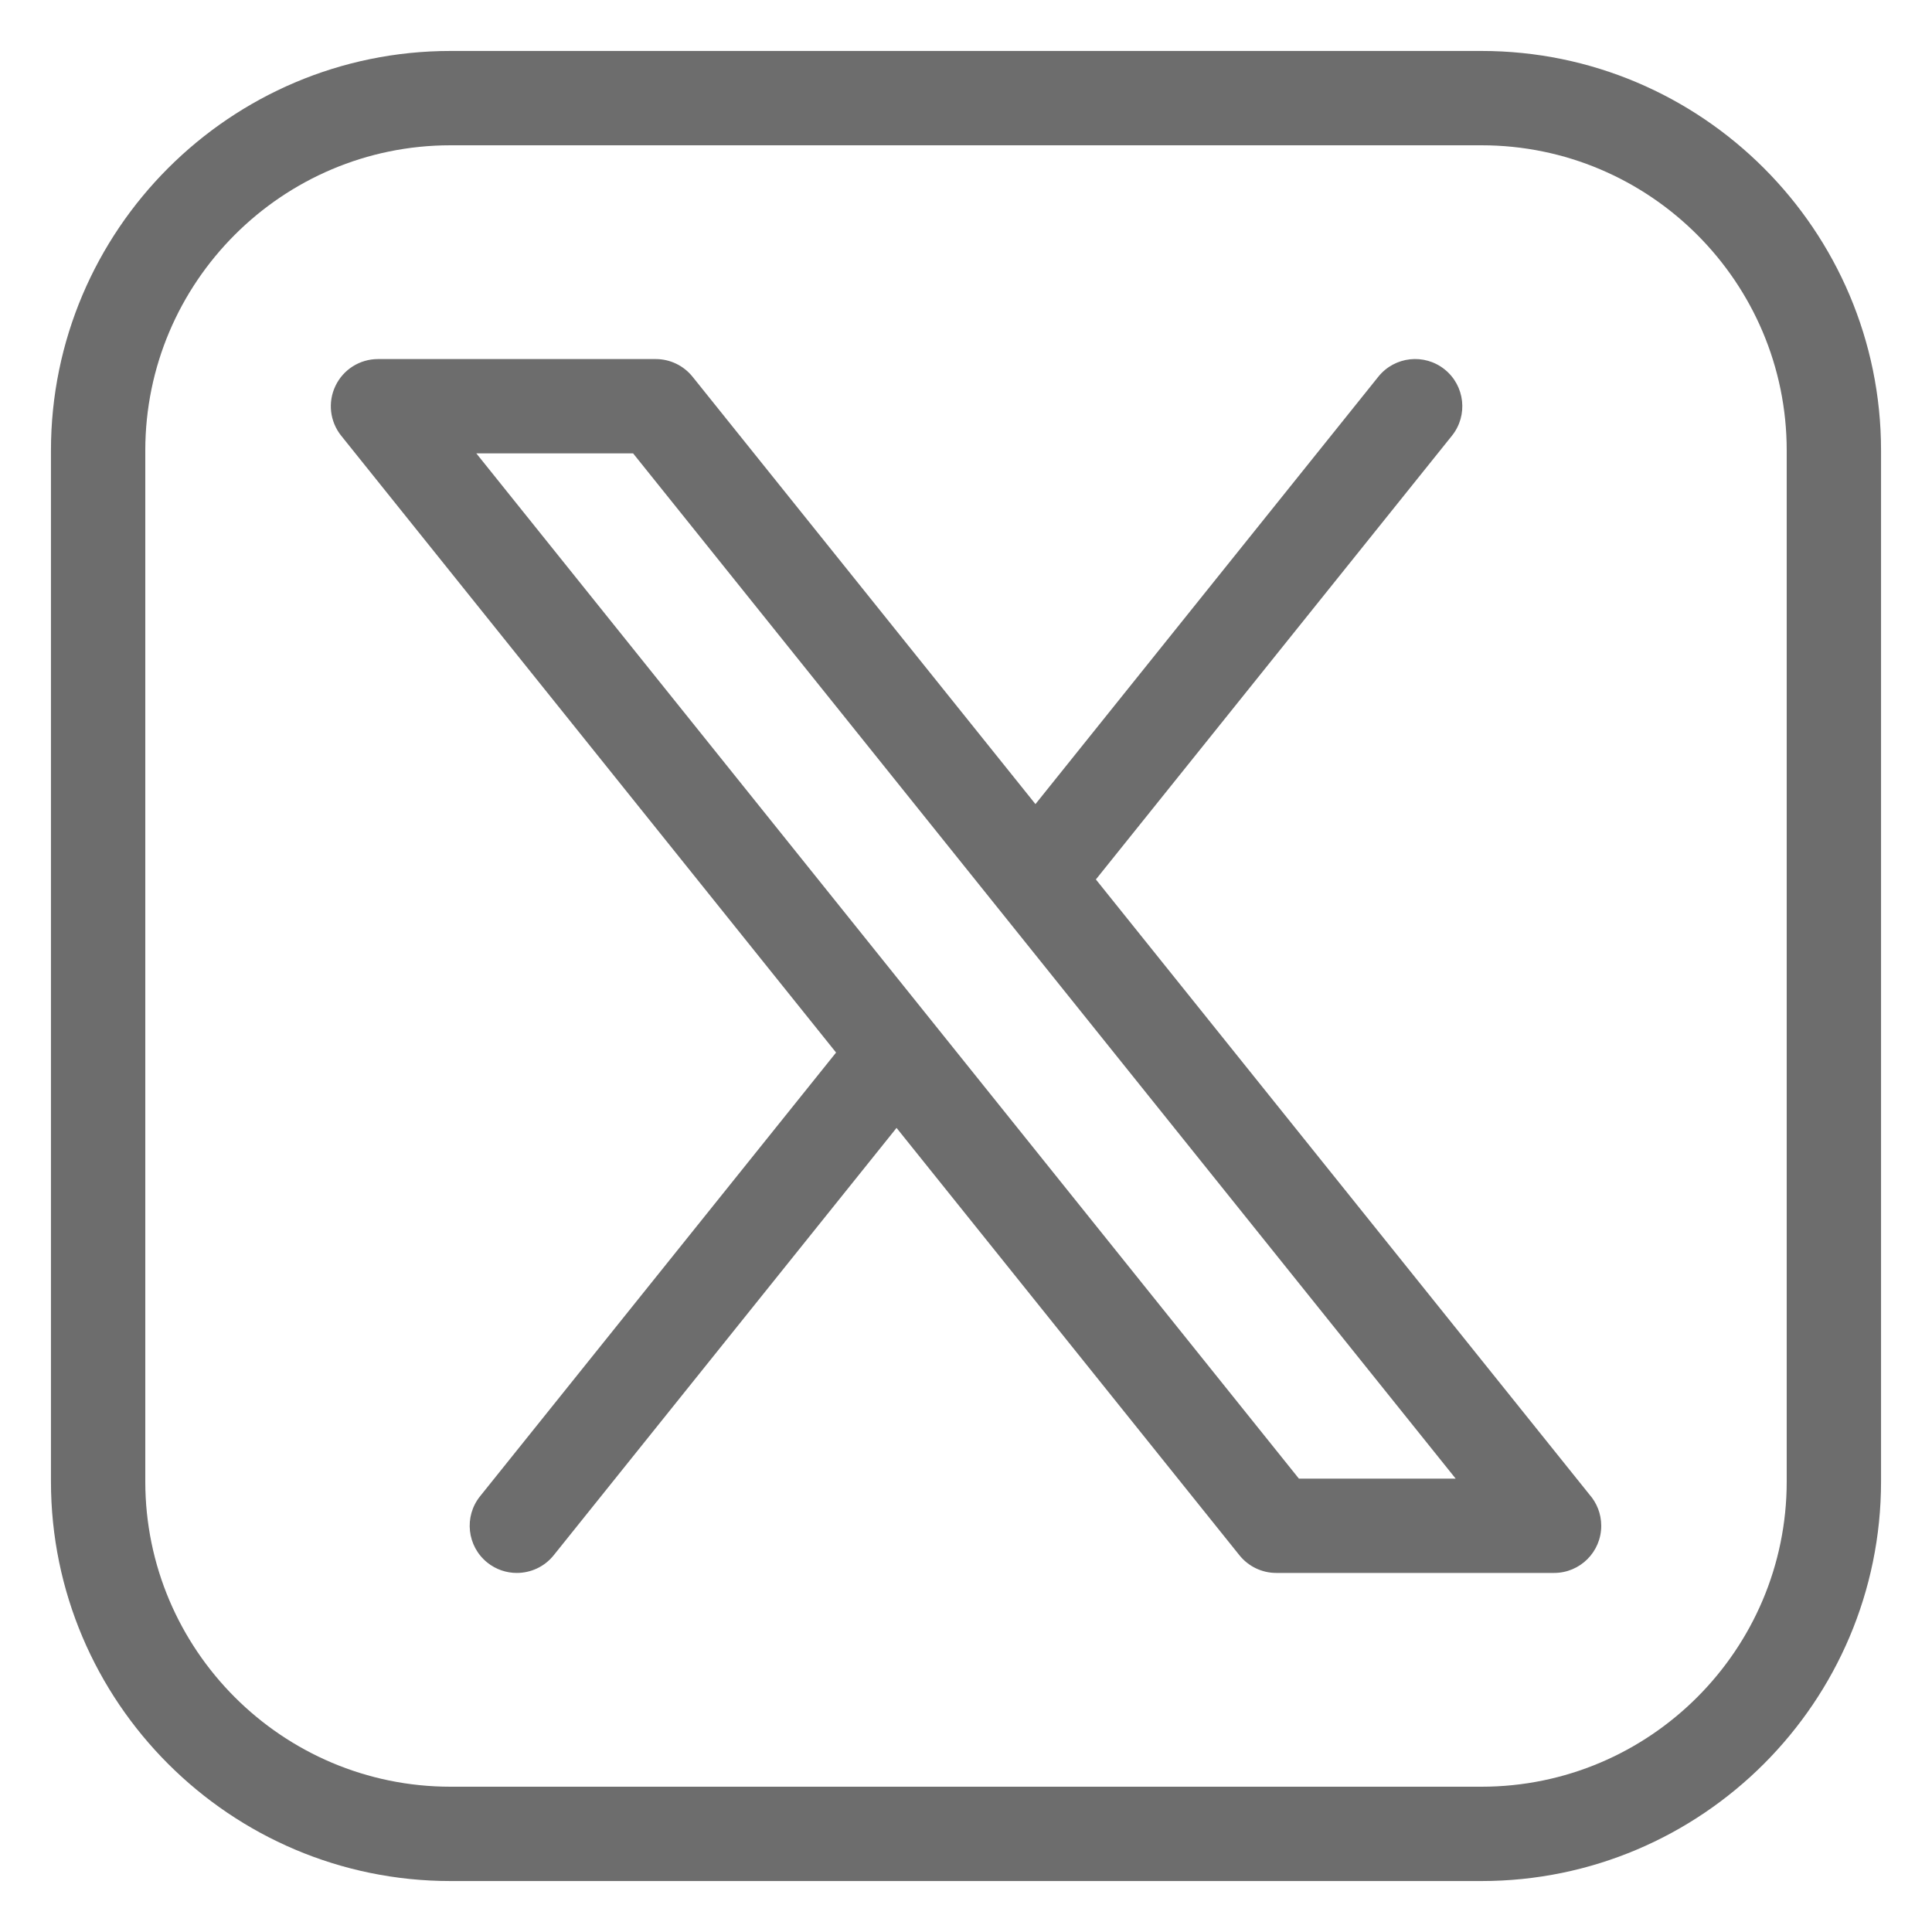 <svg width="40" height="40" viewBox="0 0 40 40" fill="none" xmlns="http://www.w3.org/2000/svg">
<path d="M30.672 1.055H9.328C4.766 1.055 1.055 4.766 1.055 9.328V30.672C1.055 35.234 4.766 38.945 9.328 38.945H30.672C35.234 38.945 38.945 35.234 38.945 30.672V9.328C38.945 4.766 35.234 1.055 30.672 1.055ZM36.992 30.672C36.992 34.157 34.157 36.992 30.672 36.992H9.328C5.843 36.992 3.008 34.157 3.008 30.672V9.328C3.008 5.843 5.843 3.008 9.328 3.008H30.672C34.157 3.008 36.992 5.843 36.992 9.328V30.672ZM22.689 18.208L30.061 9.021C30.398 8.601 30.331 7.986 29.91 7.648C29.489 7.311 28.875 7.378 28.537 7.799L21.438 16.648L14.338 7.799C14.152 7.568 13.872 7.434 13.576 7.434H7.826C7.45 7.434 7.108 7.649 6.946 7.988C6.783 8.326 6.829 8.728 7.064 9.021L17.31 21.792L9.939 30.979C9.602 31.399 9.669 32.014 10.09 32.352C10.27 32.496 10.486 32.566 10.7 32.566C10.986 32.566 11.27 32.441 11.463 32.201L18.562 23.352L25.662 32.201C25.848 32.432 26.128 32.566 26.424 32.566H32.174H32.175C32.715 32.566 33.152 32.129 33.152 31.59C33.152 31.341 33.059 31.114 32.906 30.941L22.689 18.208ZM26.892 30.613L9.862 9.387H13.108L30.138 30.613H26.892Z" fill="#6D6D6D"/>
</svg>
